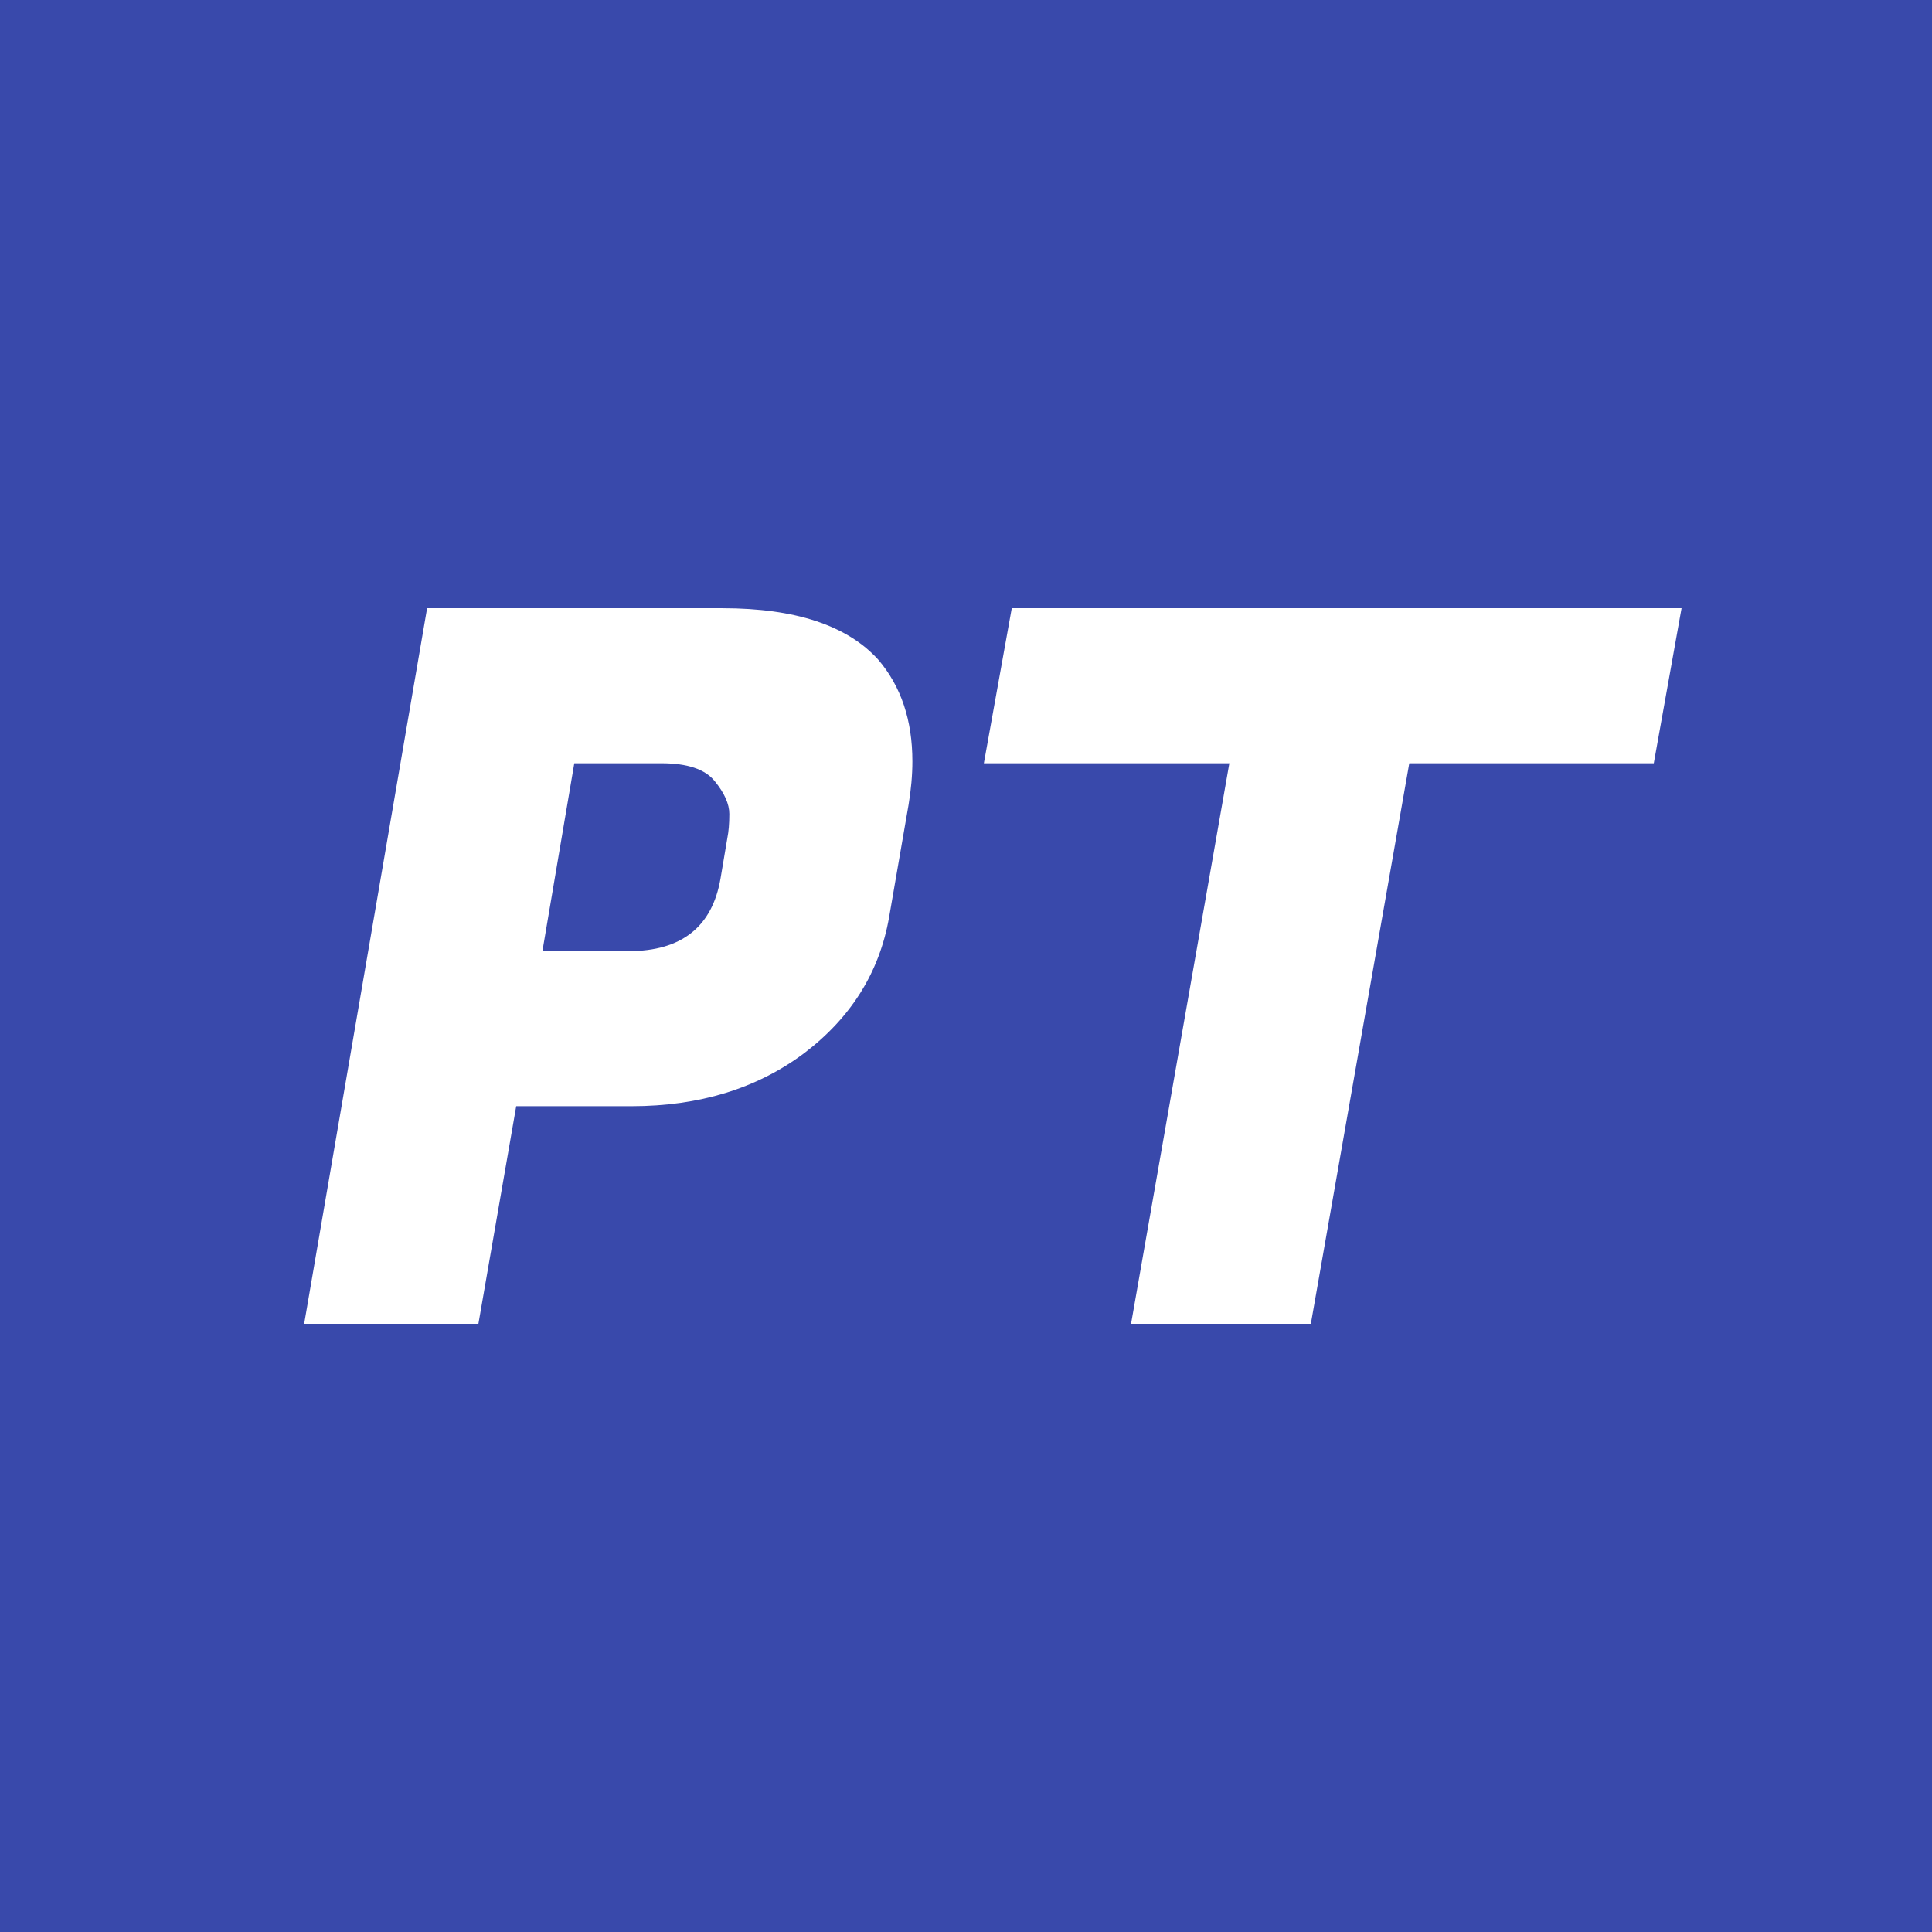 <svg width="16" height="16" viewBox="0 0 16 16" fill="none" xmlns="http://www.w3.org/2000/svg">
<rect width="16" height="16" fill="#3949AB"/>
<path d="M5.23 9.161H4.275L3.962 10.963H2.519L3.537 5.037H5.984C6.588 5.037 7.018 5.18 7.275 5.465C7.462 5.685 7.556 5.964 7.556 6.305C7.556 6.42 7.545 6.541 7.524 6.667L7.363 7.597C7.283 8.052 7.048 8.428 6.657 8.724C6.267 9.015 5.791 9.161 5.23 9.161ZM5.478 6.321H4.756L4.492 7.877H5.206C5.644 7.877 5.898 7.676 5.967 7.276L6.024 6.938C6.034 6.889 6.04 6.823 6.04 6.741C6.04 6.659 6 6.568 5.919 6.469C5.839 6.37 5.692 6.321 5.478 6.321Z" fill="white"/>
<path d="M13.696 6.321H11.671L10.856 10.963H9.367L10.181 6.321H8.148L8.379 5.037H13.926L13.696 6.321Z" fill="white"/>
</svg>
